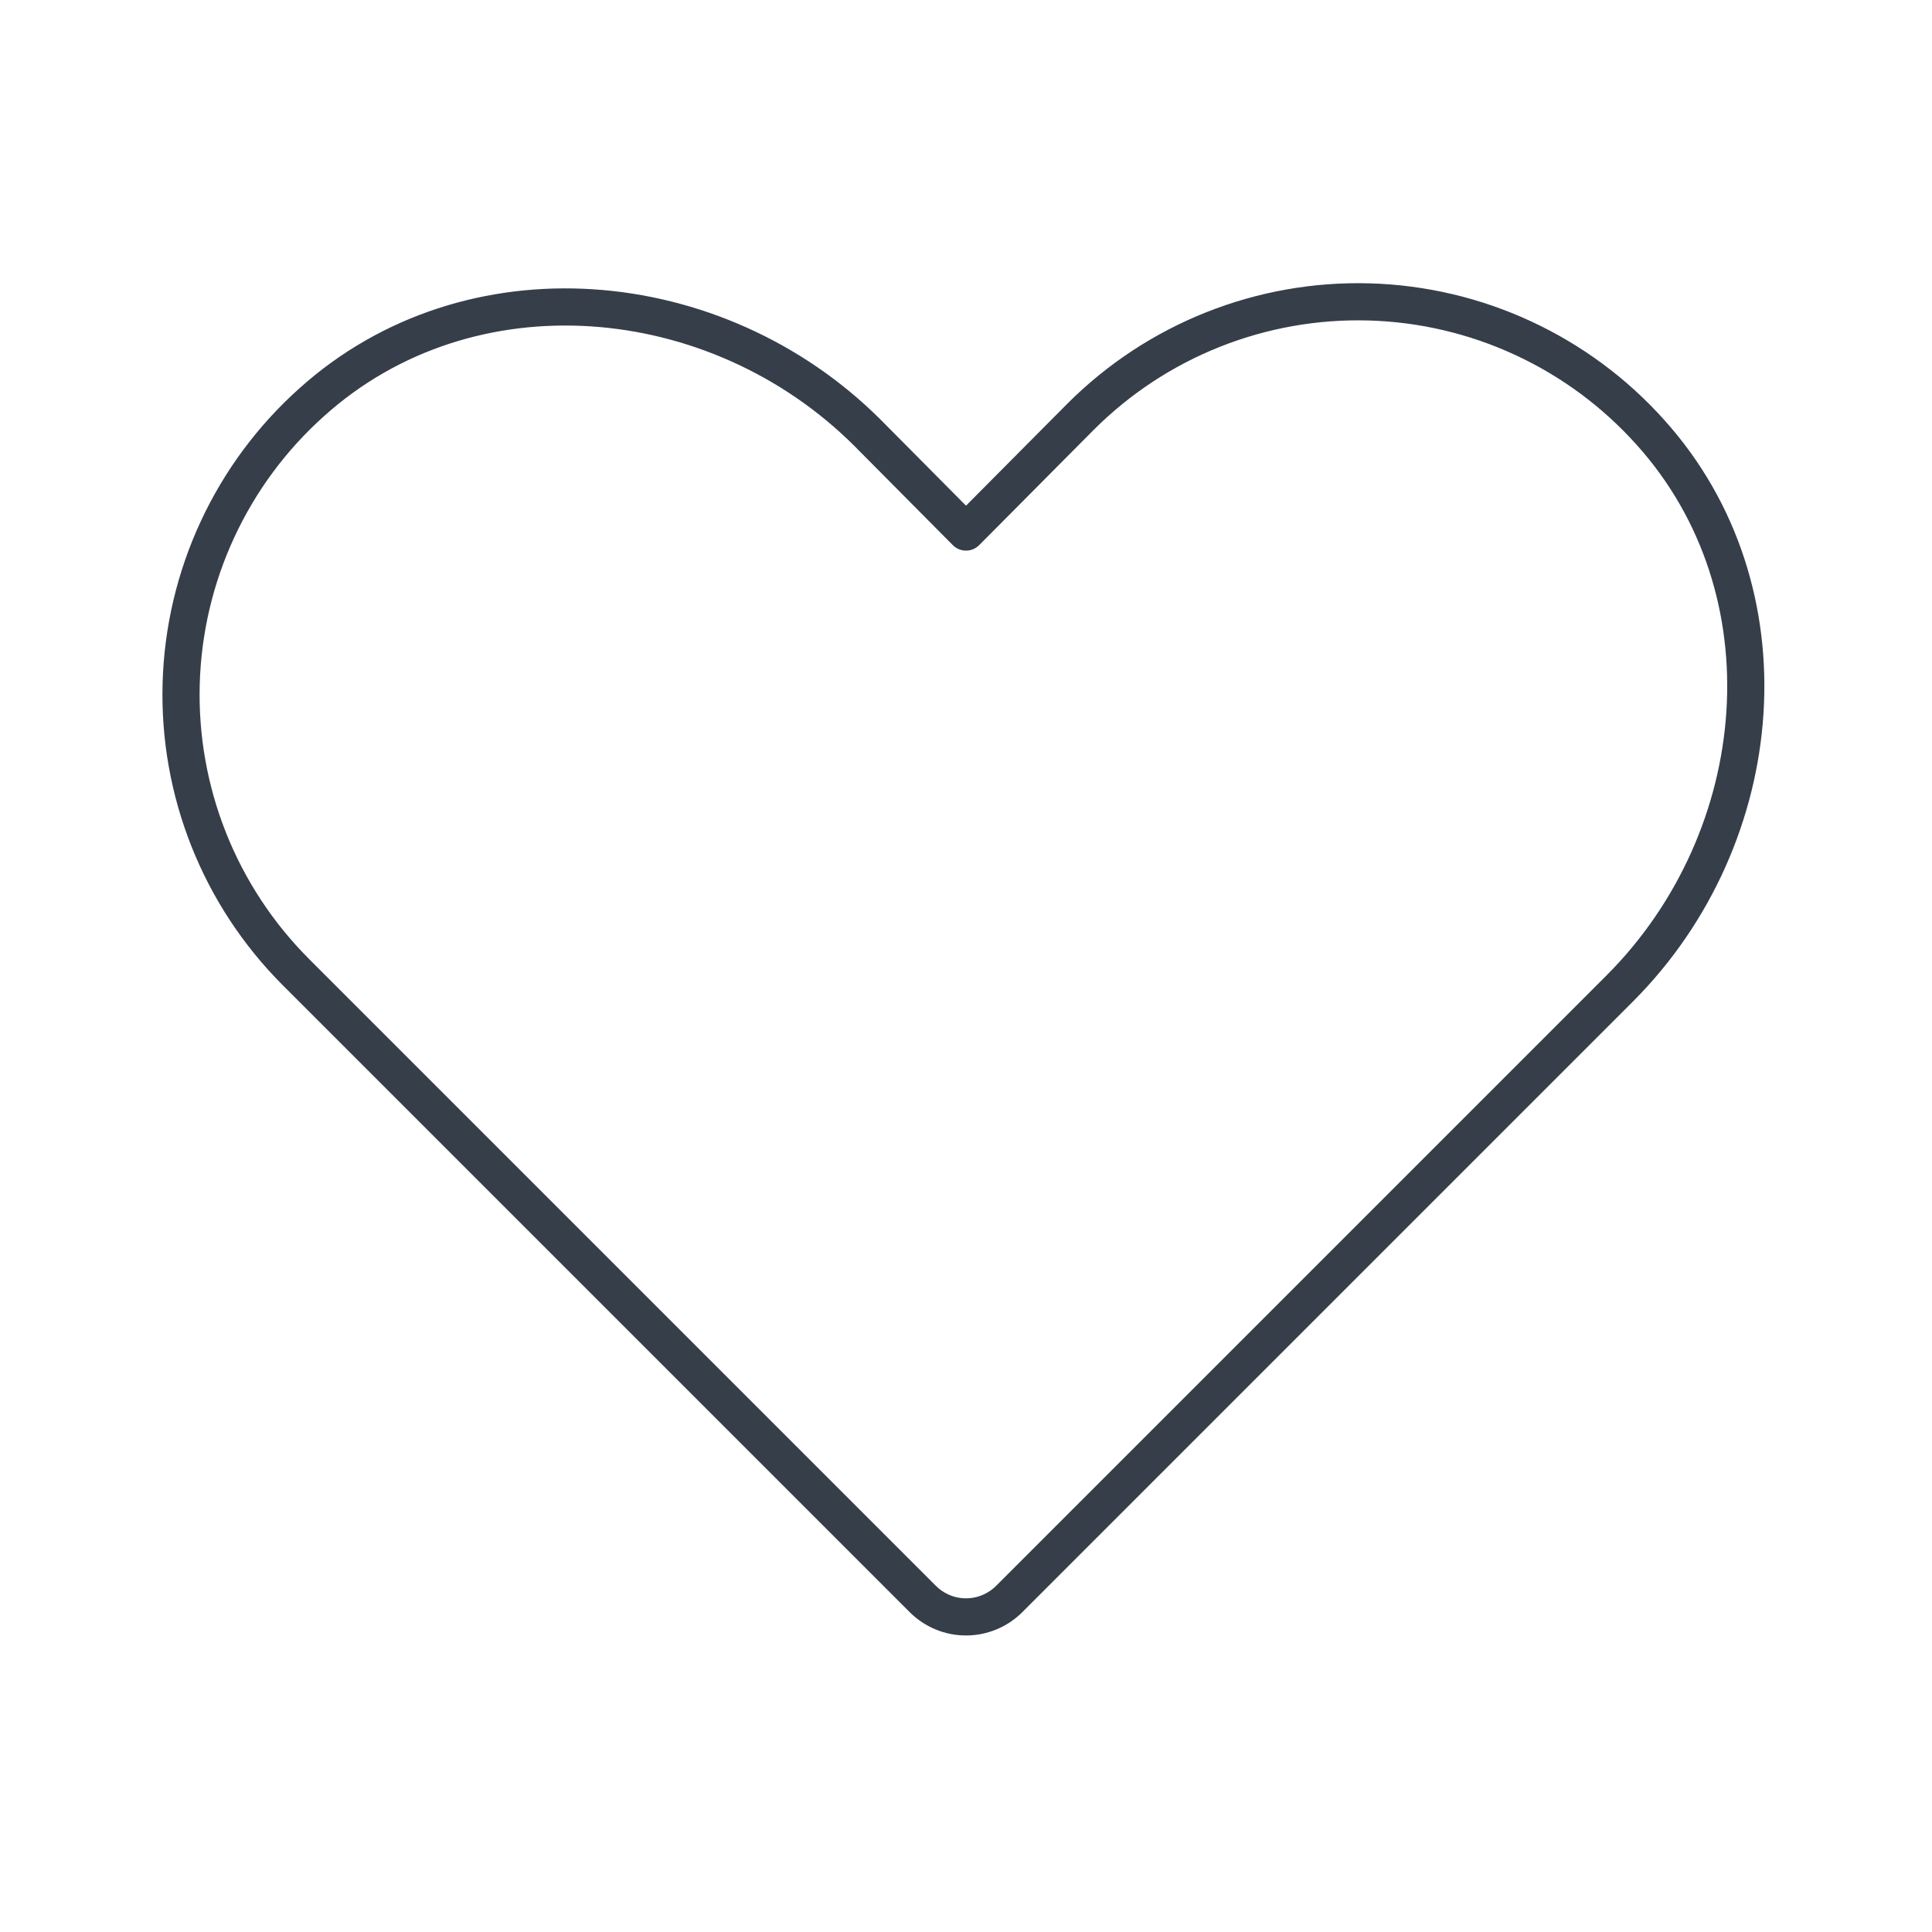 <?xml version="1.0" encoding="UTF-8" standalone="no"?><svg width='52' height='52' viewBox='0 0 52 52' fill='none' xmlns='http://www.w3.org/2000/svg'>
<path d='M27.158 43.042L43.611 26.589C47.653 22.527 48.242 15.884 44.423 11.639C43.466 10.569 42.3 9.706 40.997 9.102C39.695 8.498 38.283 8.166 36.847 8.126C35.412 8.086 33.984 8.339 32.649 8.87C31.315 9.4 30.103 10.198 29.087 11.213L26 14.32L23.339 11.639C19.277 7.597 12.634 7.008 8.389 10.827C7.319 11.784 6.456 12.95 5.852 14.253C5.248 15.555 4.916 16.967 4.876 18.403C4.836 19.838 5.089 21.267 5.62 22.601C6.15 23.935 6.948 25.147 7.963 26.163L24.842 43.042C25.15 43.347 25.566 43.519 26 43.519C26.434 43.519 26.85 43.347 27.158 43.042V43.042Z' stroke='#363E4A' stroke-linecap='round' stroke-linejoin='round'/>
</svg>
